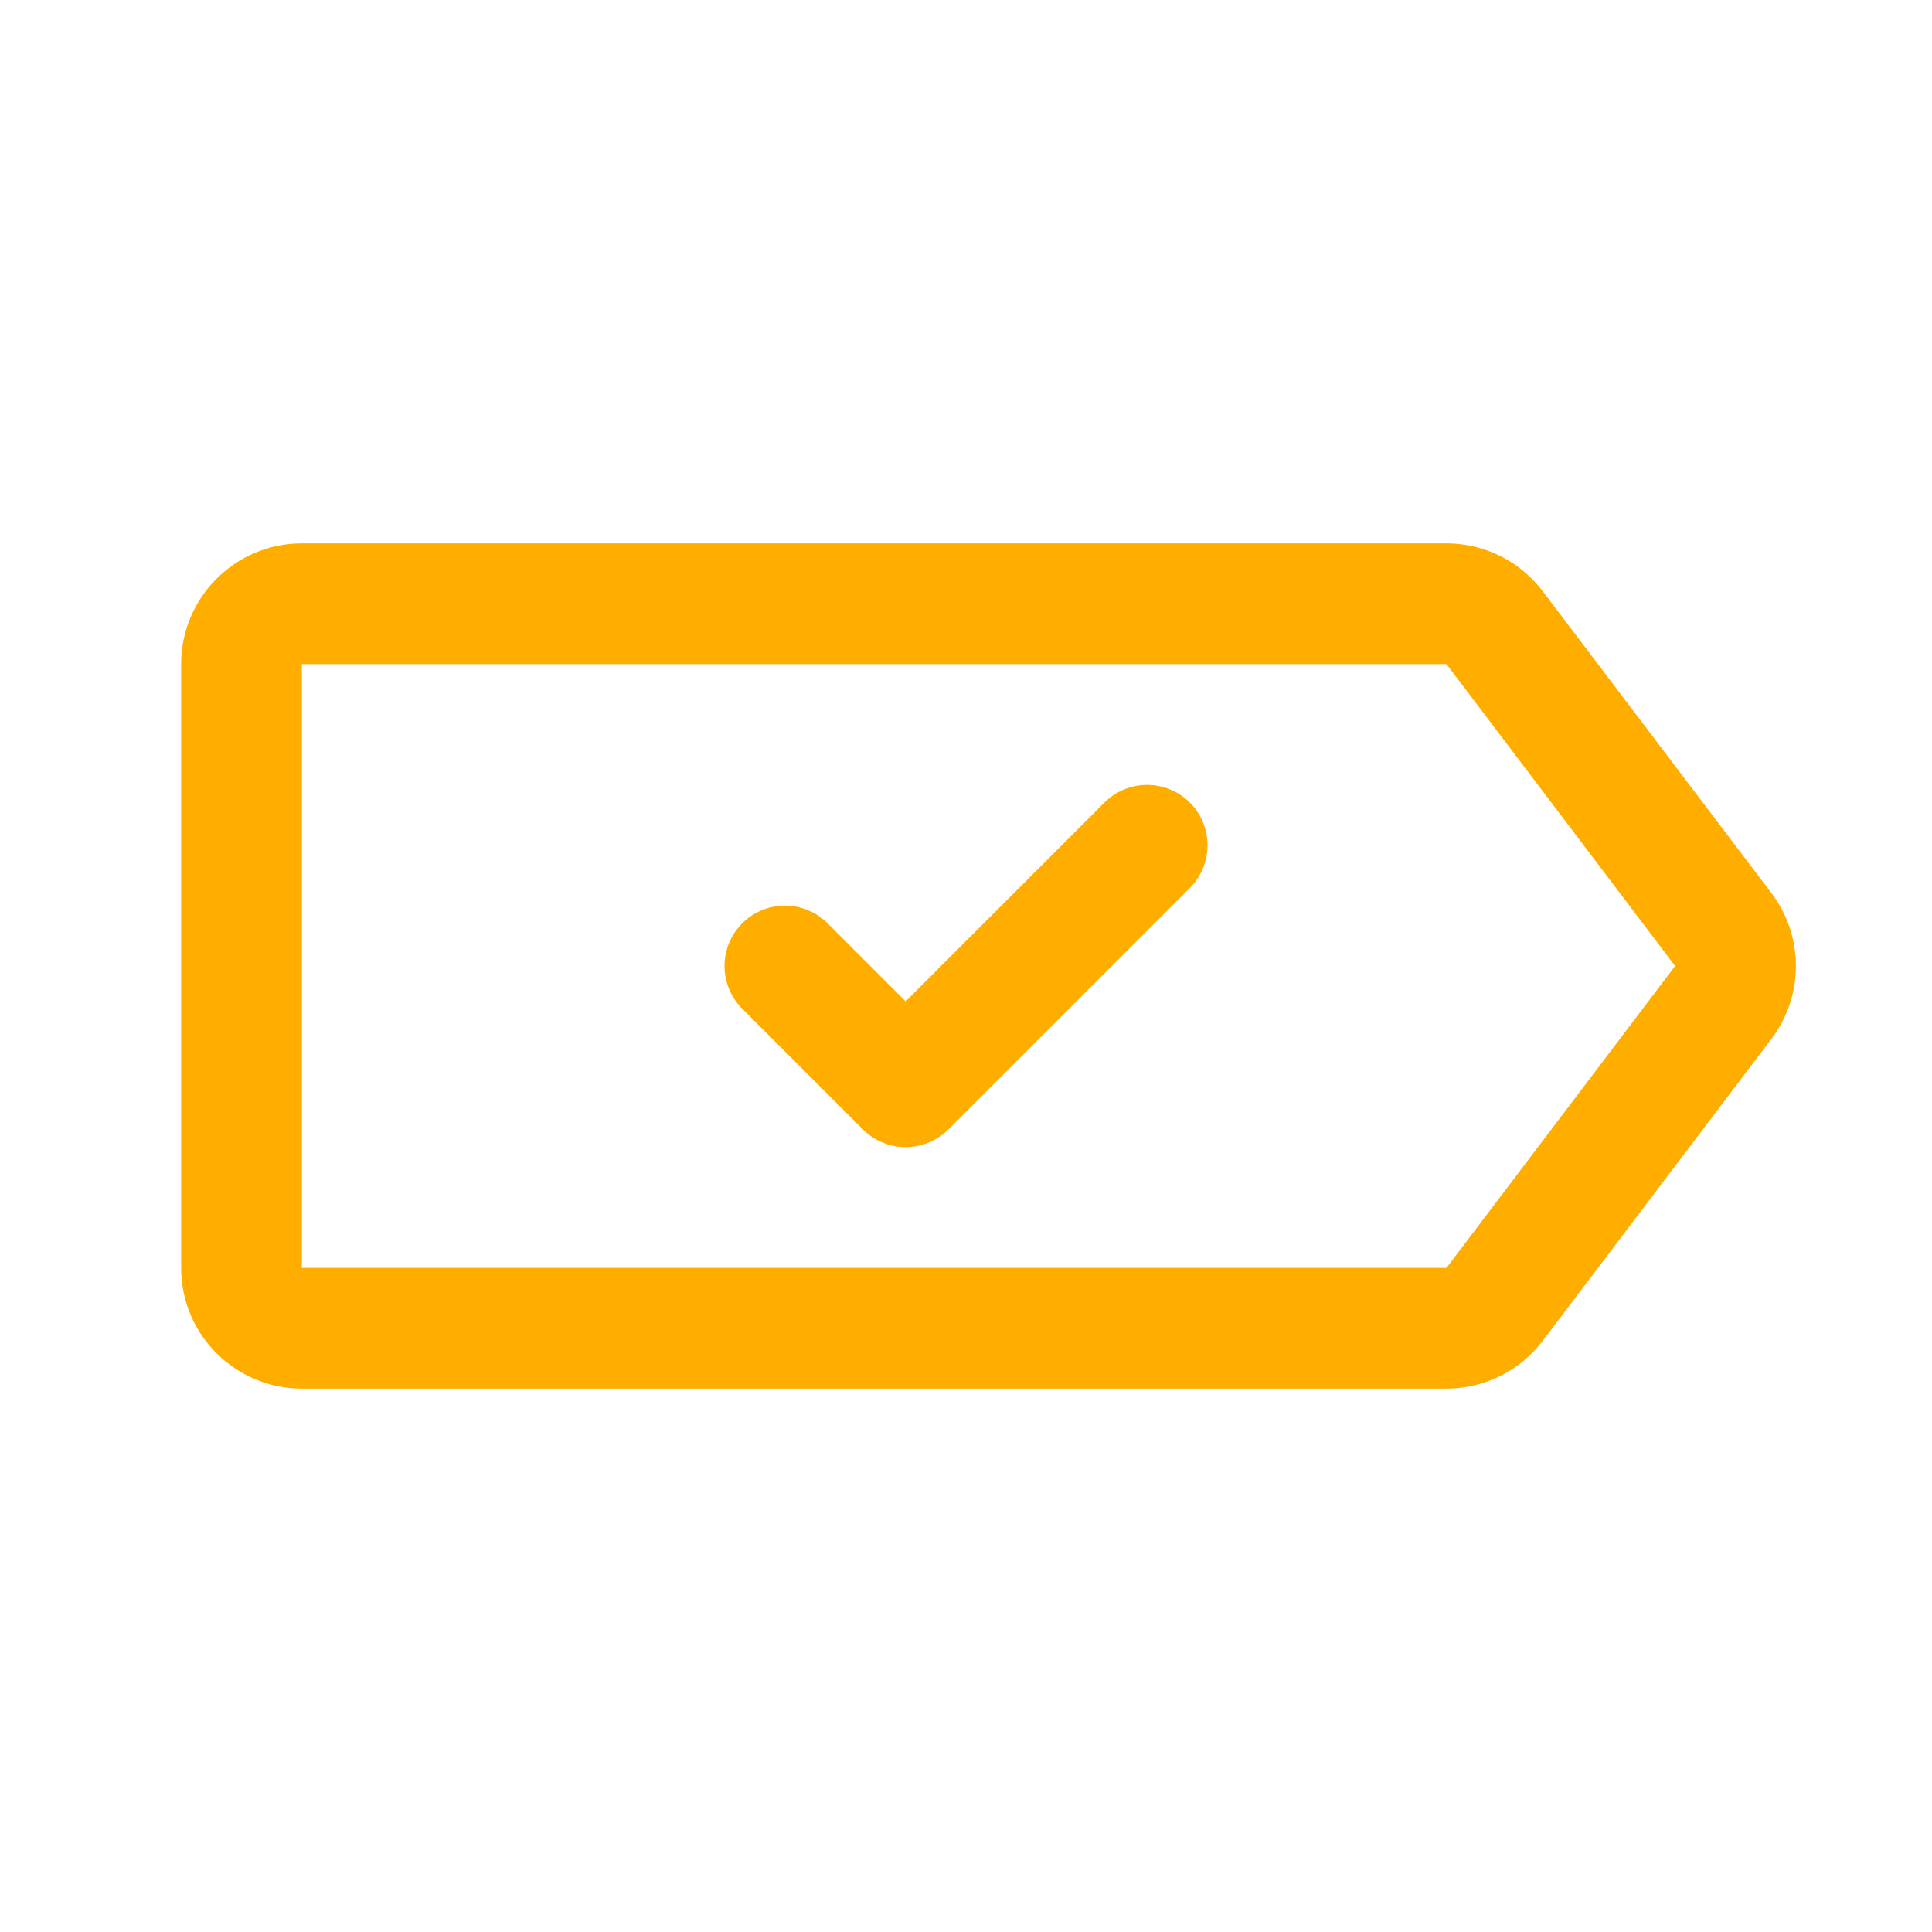 <?xml version="1.0" encoding="UTF-8"?> <svg xmlns="http://www.w3.org/2000/svg" width="32" height="32" viewBox="0 0 32 32" fill="none"><path d="M23.958 9C24.584 9 25.174 9.293 25.552 9.792L29.34 14.792C29.881 15.506 29.881 16.494 29.34 17.208L25.552 22.208C25.174 22.707 24.584 23 23.958 23H5C3.896 23 3 22.104 3 21L3 11C3 9.896 3.896 9 5 9L23.958 9ZM5 21H23.958L27.745 16L23.958 11L5 11L5 21Z" fill="#FFAE00"></path><path d="M19 14L15 18L13 16" stroke="#FFAE00" stroke-width="2" stroke-linecap="round" stroke-linejoin="round"></path></svg> 